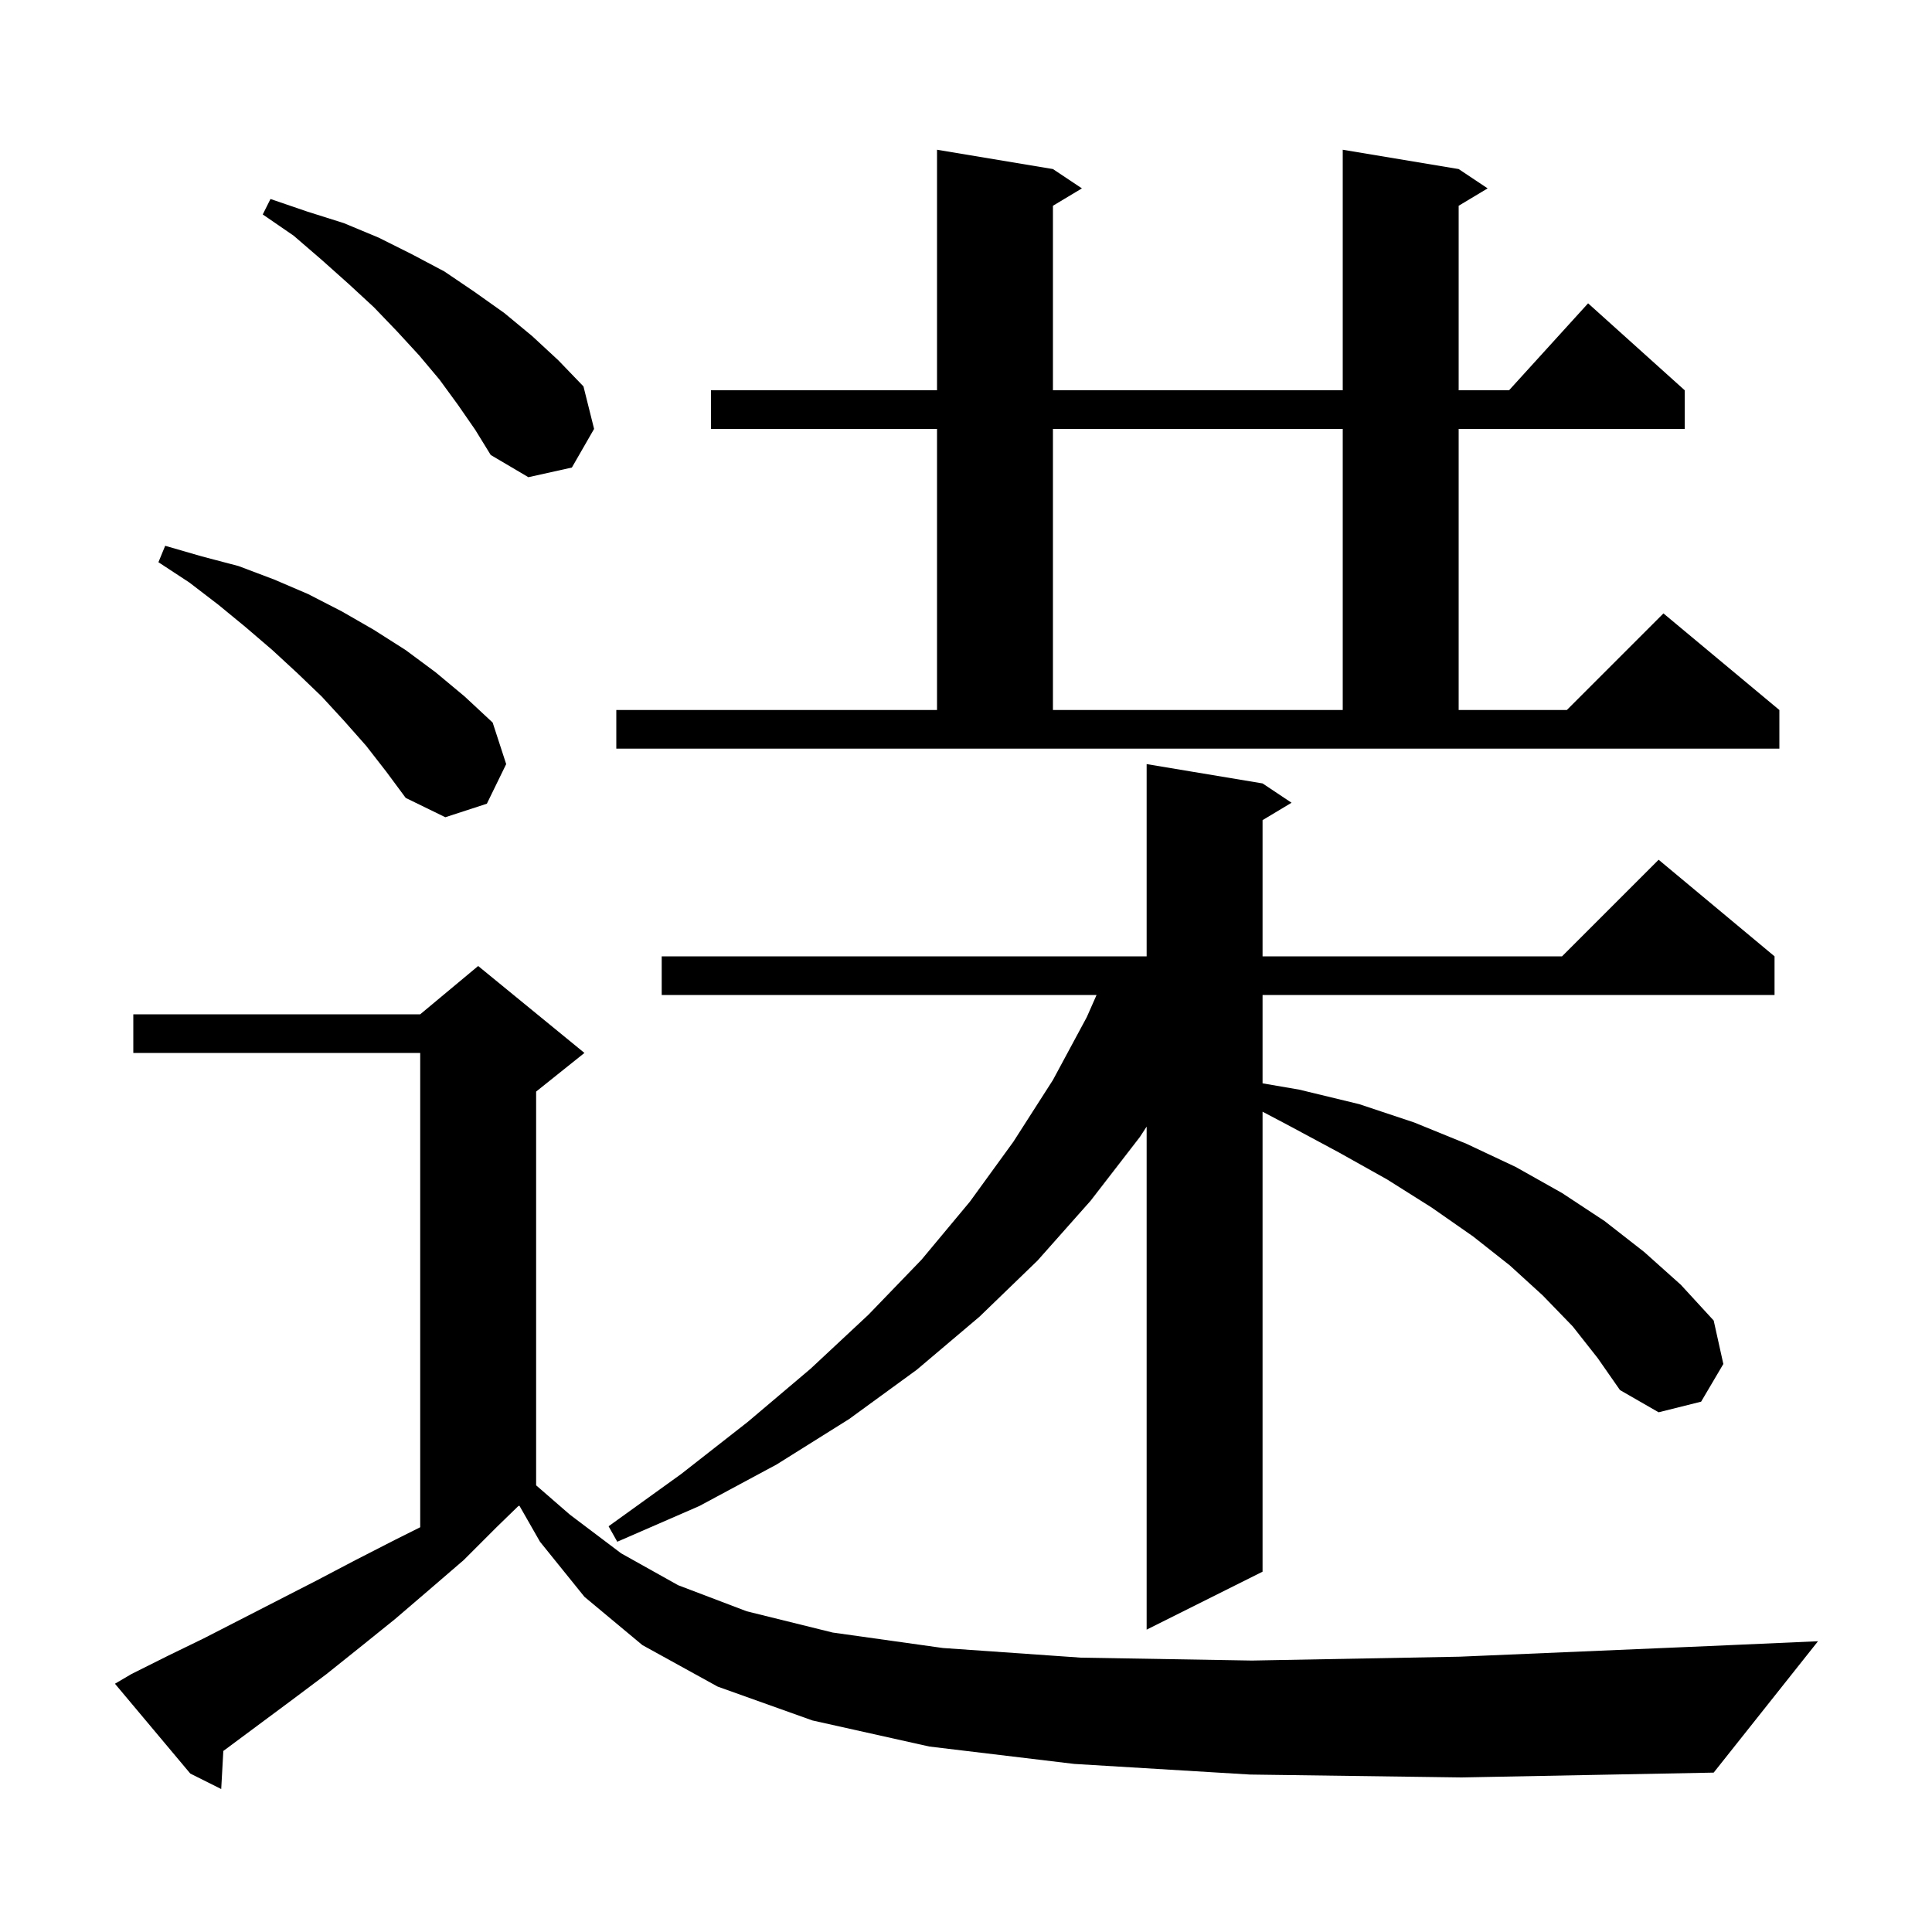 <svg xmlns="http://www.w3.org/2000/svg" xmlns:xlink="http://www.w3.org/1999/xlink" version="1.1" baseProfile="full" viewBox="0 0 200 200" width="200" height="200"><g fill="currentColor"><path d="M 129.4 183.7 L 111.2 182.6 L 96.2 180.8 L 84.1 178.1 L 74.3 174.6 L 66.5 170.3 L 60.5 165.3 L 55.9 159.6 L 53.767 155.867 L 53.627 155.936 L 51.4 158.1 L 48.0 161.5 L 44.4 164.6 L 40.9 167.6 L 37.3 170.5 L 33.8 173.3 L 30.2 176.0 L 23.2 181.2 L 23.119 181.255 L 22.9 185.2 L 19.7 183.6 L 11.9 174.3 L 13.6 173.3 L 17.4 171.4 L 21.1 169.6 L 32.8 163.6 L 36.8 161.5 L 40.9 159.4 L 43.5 158.1 L 43.5 109.0 L 13.8 109.0 L 13.8 105.0 L 43.5 105.0 L 49.5 100.0 L 60.5 109.0 L 55.5 113.0 L 55.5 153.762 L 59.0 156.8 L 64.3 160.8 L 70.2 164.1 L 77.3 166.8 L 86.2 169.0 L 97.6 170.6 L 111.9 171.6 L 129.6 171.9 L 151.1 171.5 L 176.9 170.4 L 188.2 169.9 L 177.4 183.5 L 151.3 184.0 Z M 162.8 137.3 L 159.7 134.1 L 156.3 131.0 L 152.5 128.0 L 148.2 125.0 L 143.6 122.1 L 138.6 119.3 L 133.2 116.4 L 130.7 115.084 L 130.7 162.7 L 118.7 168.7 L 118.7 116.627 L 118.0 117.7 L 112.9 124.3 L 107.4 130.5 L 101.4 136.3 L 94.9 141.8 L 87.9 146.9 L 80.4 151.6 L 72.4 155.9 L 63.9 159.6 L 63.0 158.0 L 70.5 152.6 L 77.4 147.2 L 83.9 141.7 L 89.9 136.1 L 95.4 130.4 L 100.4 124.4 L 104.9 118.2 L 109.0 111.8 L 112.5 105.3 L 113.516 103.0 L 68.5 103.0 L 68.5 99.0 L 118.7 99.0 L 118.7 79.1 L 130.7 81.1 L 133.7 83.1 L 130.7 84.9 L 130.7 99.0 L 161.7 99.0 L 171.7 89.0 L 183.7 99.0 L 183.7 103.0 L 130.7 103.0 L 130.7 112.147 L 134.5 112.8 L 140.7 114.3 L 146.4 116.2 L 151.8 118.4 L 156.9 120.8 L 161.7 123.5 L 166.1 126.4 L 170.2 129.6 L 174.0 133.0 L 177.4 136.7 L 178.4 141.2 L 176.1 145.1 L 171.7 146.2 L 167.7 143.9 L 165.4 140.6 Z M 37.9 77.2 L 35.6 74.6 L 33.3 72.1 L 30.8 69.7 L 28.2 67.3 L 25.4 64.9 L 22.6 62.6 L 19.6 60.3 L 16.4 58.2 L 17.1 56.5 L 20.9 57.6 L 24.7 58.6 L 28.4 60.0 L 31.9 61.5 L 35.4 63.3 L 38.7 65.2 L 42.0 67.3 L 45.1 69.6 L 48.1 72.1 L 51.0 74.8 L 52.4 79.1 L 50.4 83.2 L 46.1 84.6 L 42.0 82.6 L 40.0 79.9 Z M 63.8 73.5 L 97.0 73.5 L 97.0 44.4 L 73.6 44.4 L 73.6 40.4 L 97.0 40.4 L 97.0 15.5 L 109.0 17.5 L 112.0 19.5 L 109.0 21.3 L 109.0 40.4 L 139.0 40.4 L 139.0 15.5 L 151.0 17.5 L 154.0 19.5 L 151.0 21.3 L 151.0 40.4 L 156.218 40.4 L 164.4 31.4 L 174.4 40.4 L 174.4 44.4 L 151.0 44.4 L 151.0 73.5 L 162.2 73.5 L 172.2 63.5 L 184.2 73.5 L 184.2 77.5 L 63.8 77.5 Z M 109.0 44.4 L 109.0 73.5 L 139.0 73.5 L 139.0 44.4 Z M 47.4 41.9 L 45.5 39.3 L 43.4 36.8 L 41.1 34.3 L 38.7 31.8 L 36.1 29.4 L 33.3 26.9 L 30.4 24.4 L 27.2 22.2 L 28.0 20.6 L 31.8 21.9 L 35.6 23.1 L 39.2 24.6 L 42.6 26.3 L 46.0 28.1 L 49.1 30.2 L 52.2 32.4 L 55.1 34.8 L 57.8 37.3 L 60.4 40.0 L 61.5 44.4 L 59.2 48.4 L 54.7 49.4 L 50.8 47.1 L 49.2 44.5 Z "/></g></svg>